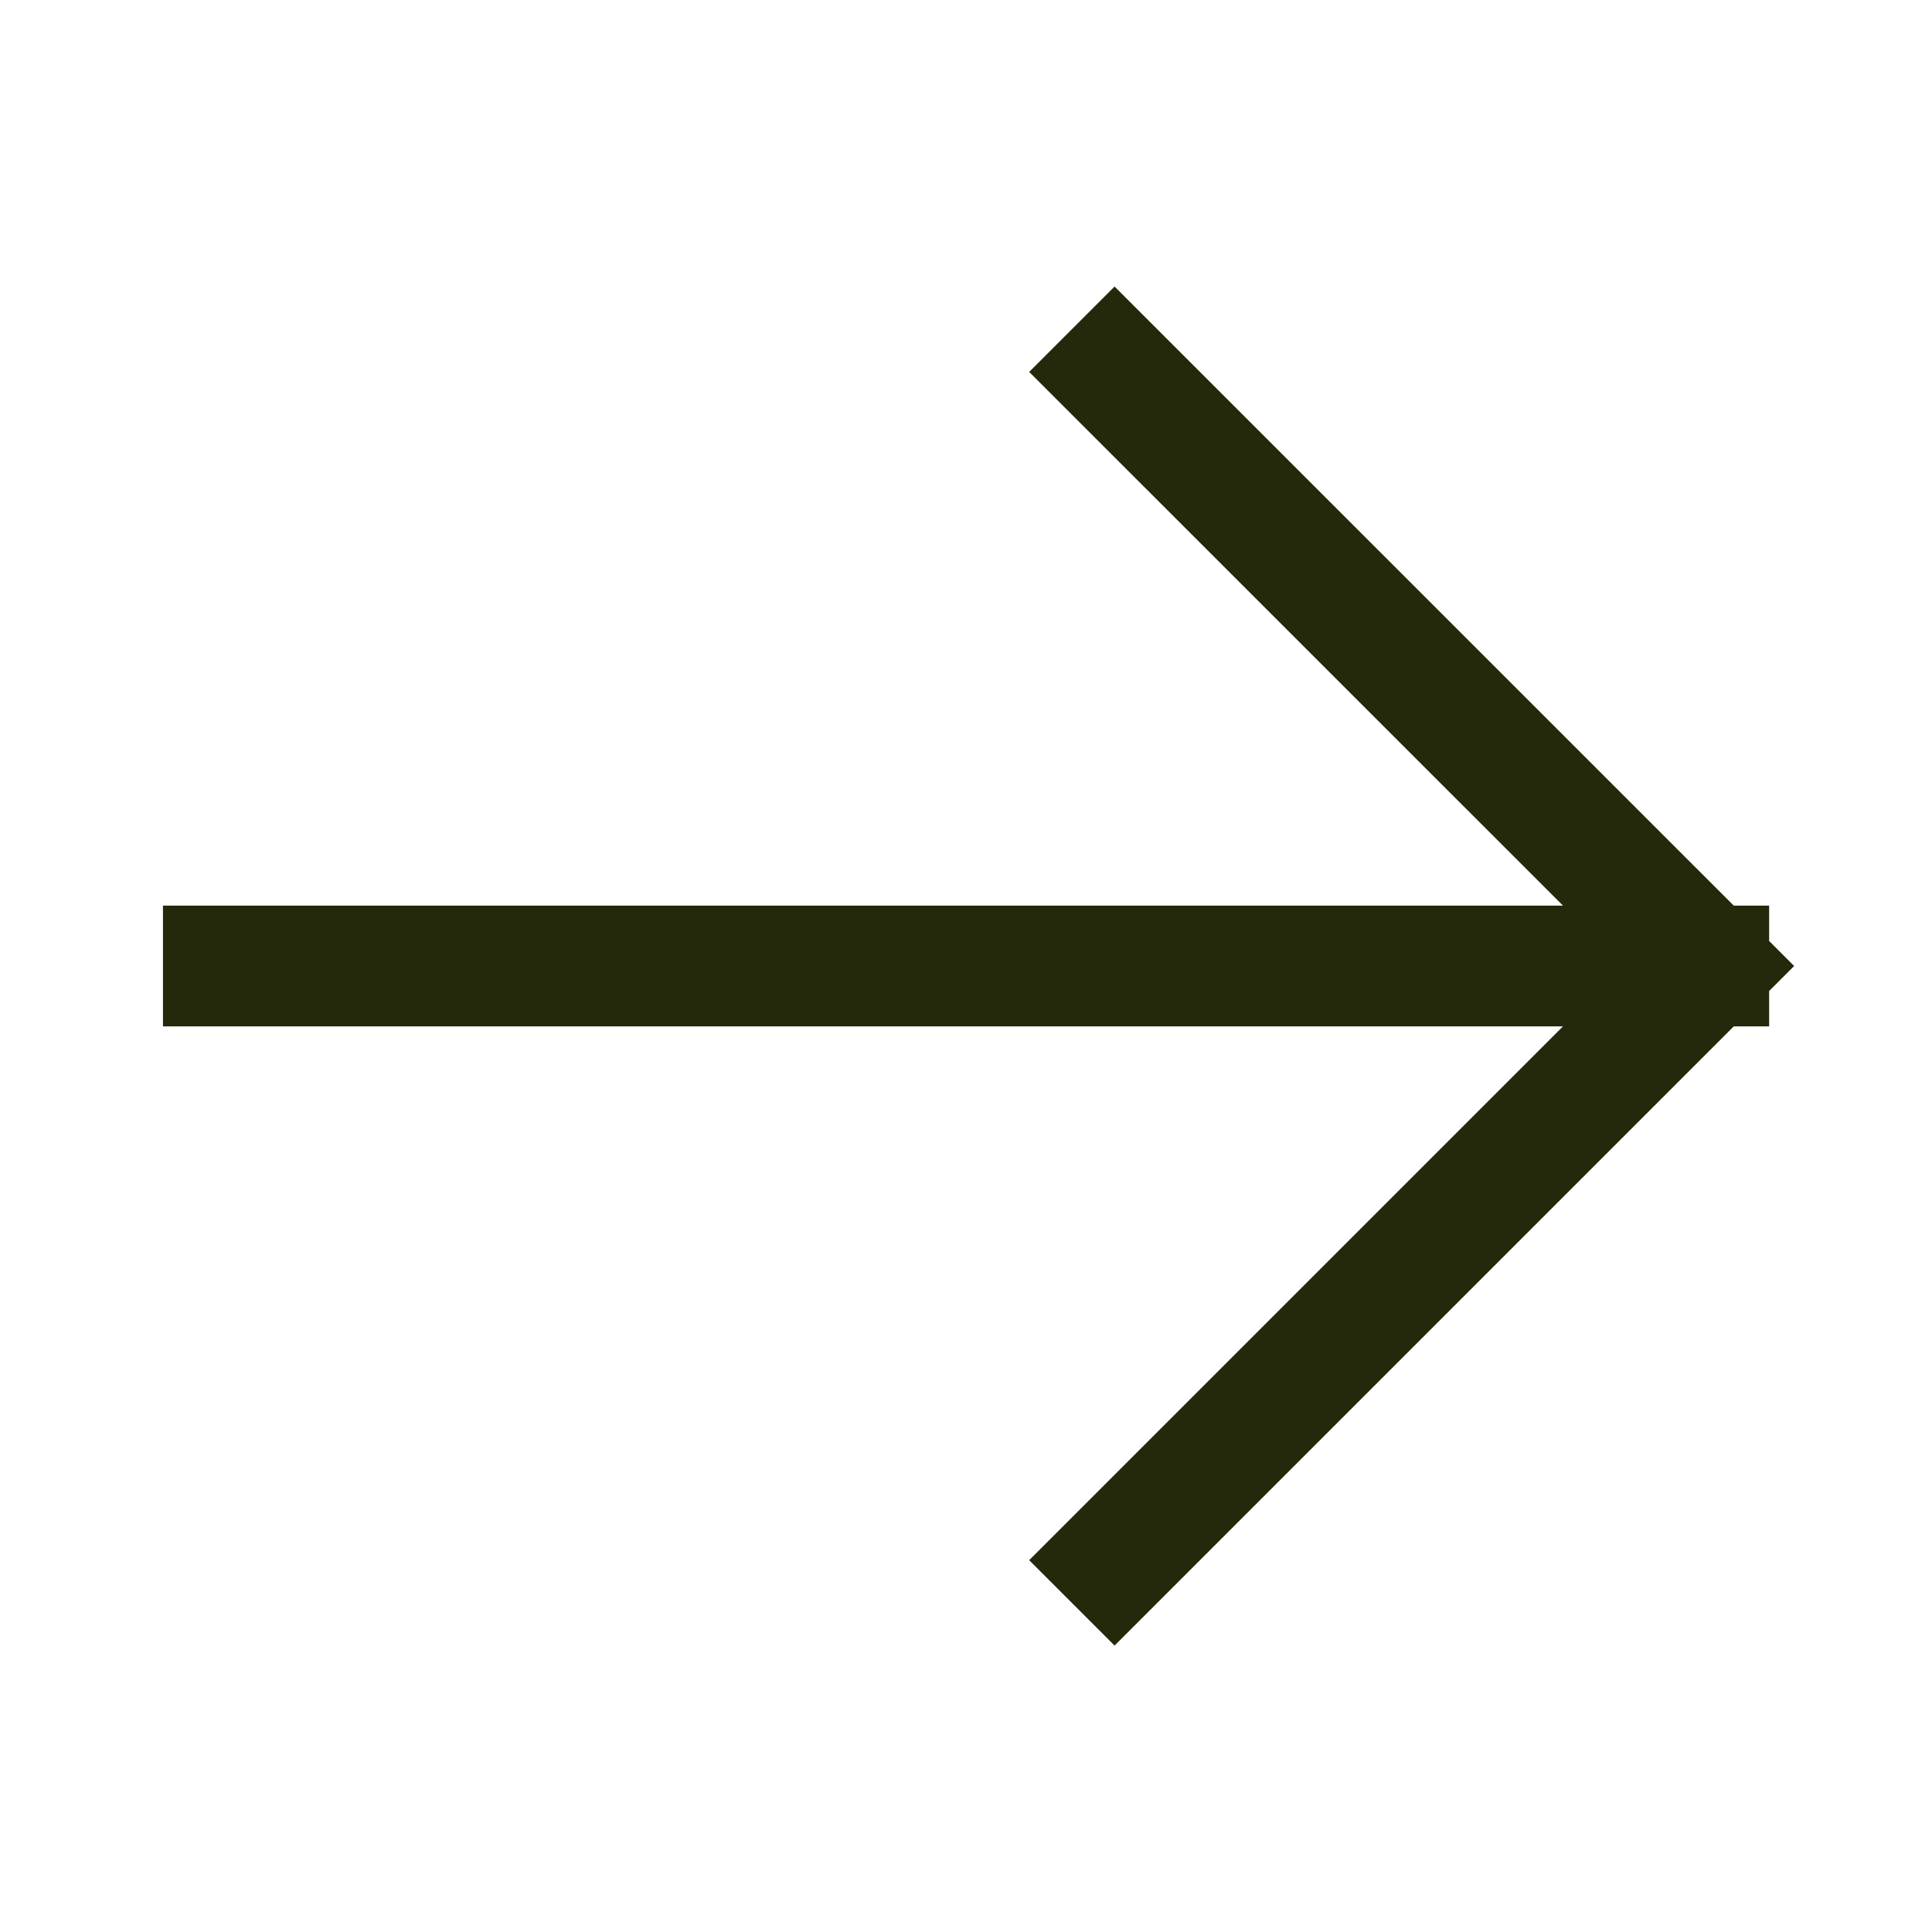 <svg width="20" height="20" viewBox="0 0 20 20" fill="none" xmlns="http://www.w3.org/2000/svg">
<path d="M2.312 10L17.689 10M17.689 10L11.538 3.85M17.689 10L11.538 16.151" stroke="#23290A" stroke-width="1.25" stroke-linecap="square" stroke-linejoin="round"/>
</svg>
